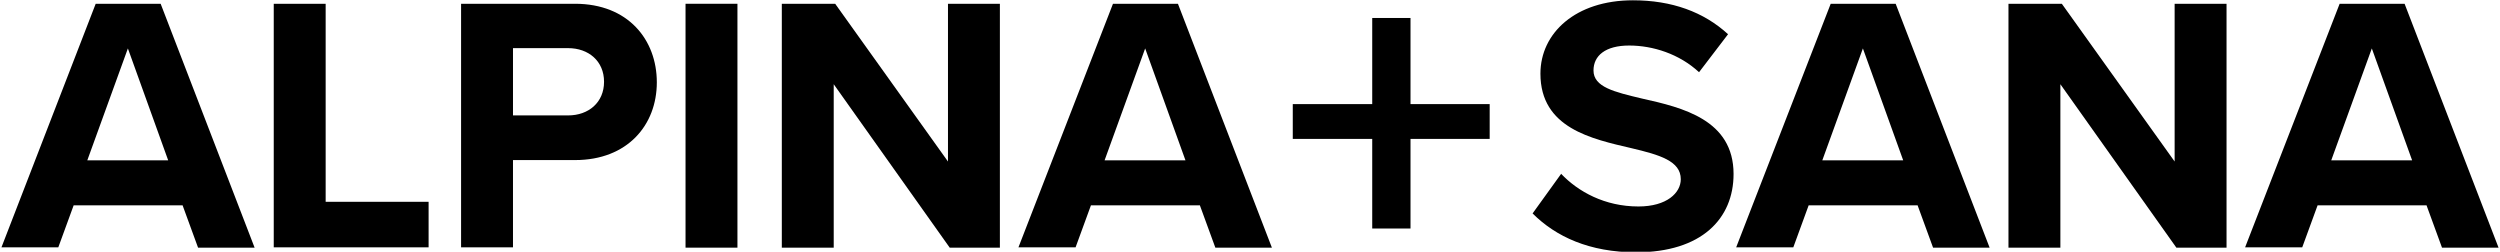 <?xml version="1.0" encoding="UTF-8"?>
<svg id="Ebene_1" data-name="Ebene 1" xmlns="http://www.w3.org/2000/svg" viewBox="0 0 86.21 8.68">
  <defs>
    <style>
      .cls-1 {
        stroke-width: 0px;
      }
    </style>
  </defs>
  <g>
    <path class="cls-1" d="M6.3,7.08h-3.76l-.53,1.45H.05L3.3.13h2.24l3.24,8.41h-1.95l-.53-1.45ZM3.02,5.53h2.78l-1.39-3.86-1.4,3.86Z"/>
    <path class="cls-1" d="M9.44.13h1.79v6.83h3.55v1.57h-5.34V.13Z"/>
    <path class="cls-1" d="M15.9.13h3.93c1.83,0,2.82,1.24,2.82,2.71s-1.01,2.68-2.82,2.68h-2.14v3.01h-1.79V.13ZM19.59,1.66h-1.9v2.32h1.9c.71,0,1.24-.45,1.24-1.16s-.53-1.16-1.24-1.16Z"/>
    <path class="cls-1" d="M23.64.13h1.79v8.41h-1.79V.13Z"/>
    <path class="cls-1" d="M28.75,2.89v5.65h-1.79V.13h1.84l3.89,5.44V.13h1.79v8.41h-1.73l-4.01-5.65Z"/>
    <path class="cls-1" d="M41.38,7.08h-3.76l-.53,1.45h-1.97L38.38.13h2.24l3.24,8.41h-1.95l-.53-1.45ZM38.1,5.53h2.78l-1.39-3.86-1.4,3.86Z"/>
    <path class="cls-1" d="M53.83,5.99c.59.62,1.51,1.13,2.67,1.13.98,0,1.46-.47,1.46-.94,0-.63-.73-.84-1.7-1.07-1.37-.32-3.14-.69-3.14-2.57,0-1.4,1.21-2.53,3.19-2.53,1.34,0,2.44.4,3.28,1.17l-1,1.31c-.68-.63-1.59-.92-2.41-.92s-1.23.35-1.23.86c0,.57.71.74,1.68.97,1.39.31,3.15.73,3.15,2.6,0,1.54-1.1,2.7-3.36,2.7-1.61,0-2.77-.54-3.57-1.34l.98-1.36Z"/>
    <path class="cls-1" d="M66.13,7.08h-3.76l-.53,1.45h-1.97L63.13.13h2.24l3.24,8.41h-1.95l-.53-1.45ZM62.85,5.53h2.78l-1.39-3.86-1.4,3.86Z"/>
    <path class="cls-1" d="M71.05,2.89v5.65h-1.79V.13h1.84l3.89,5.44V.13h1.79v8.41h-1.73l-4.01-5.65Z"/>
    <path class="cls-1" d="M83.68,7.08h-3.76l-.53,1.45h-1.97L80.68.13h2.24l3.24,8.41h-1.95l-.53-1.45ZM80.4,5.53h2.78l-1.39-3.86-1.4,3.86Z"/>
  </g>
  <path class="cls-1" d="M48.64,7.88h-1.32v-3.09h-2.74v-1.2h2.74V.62h1.32v2.97h2.73v1.2h-2.73v3.09Z"/>
</svg>